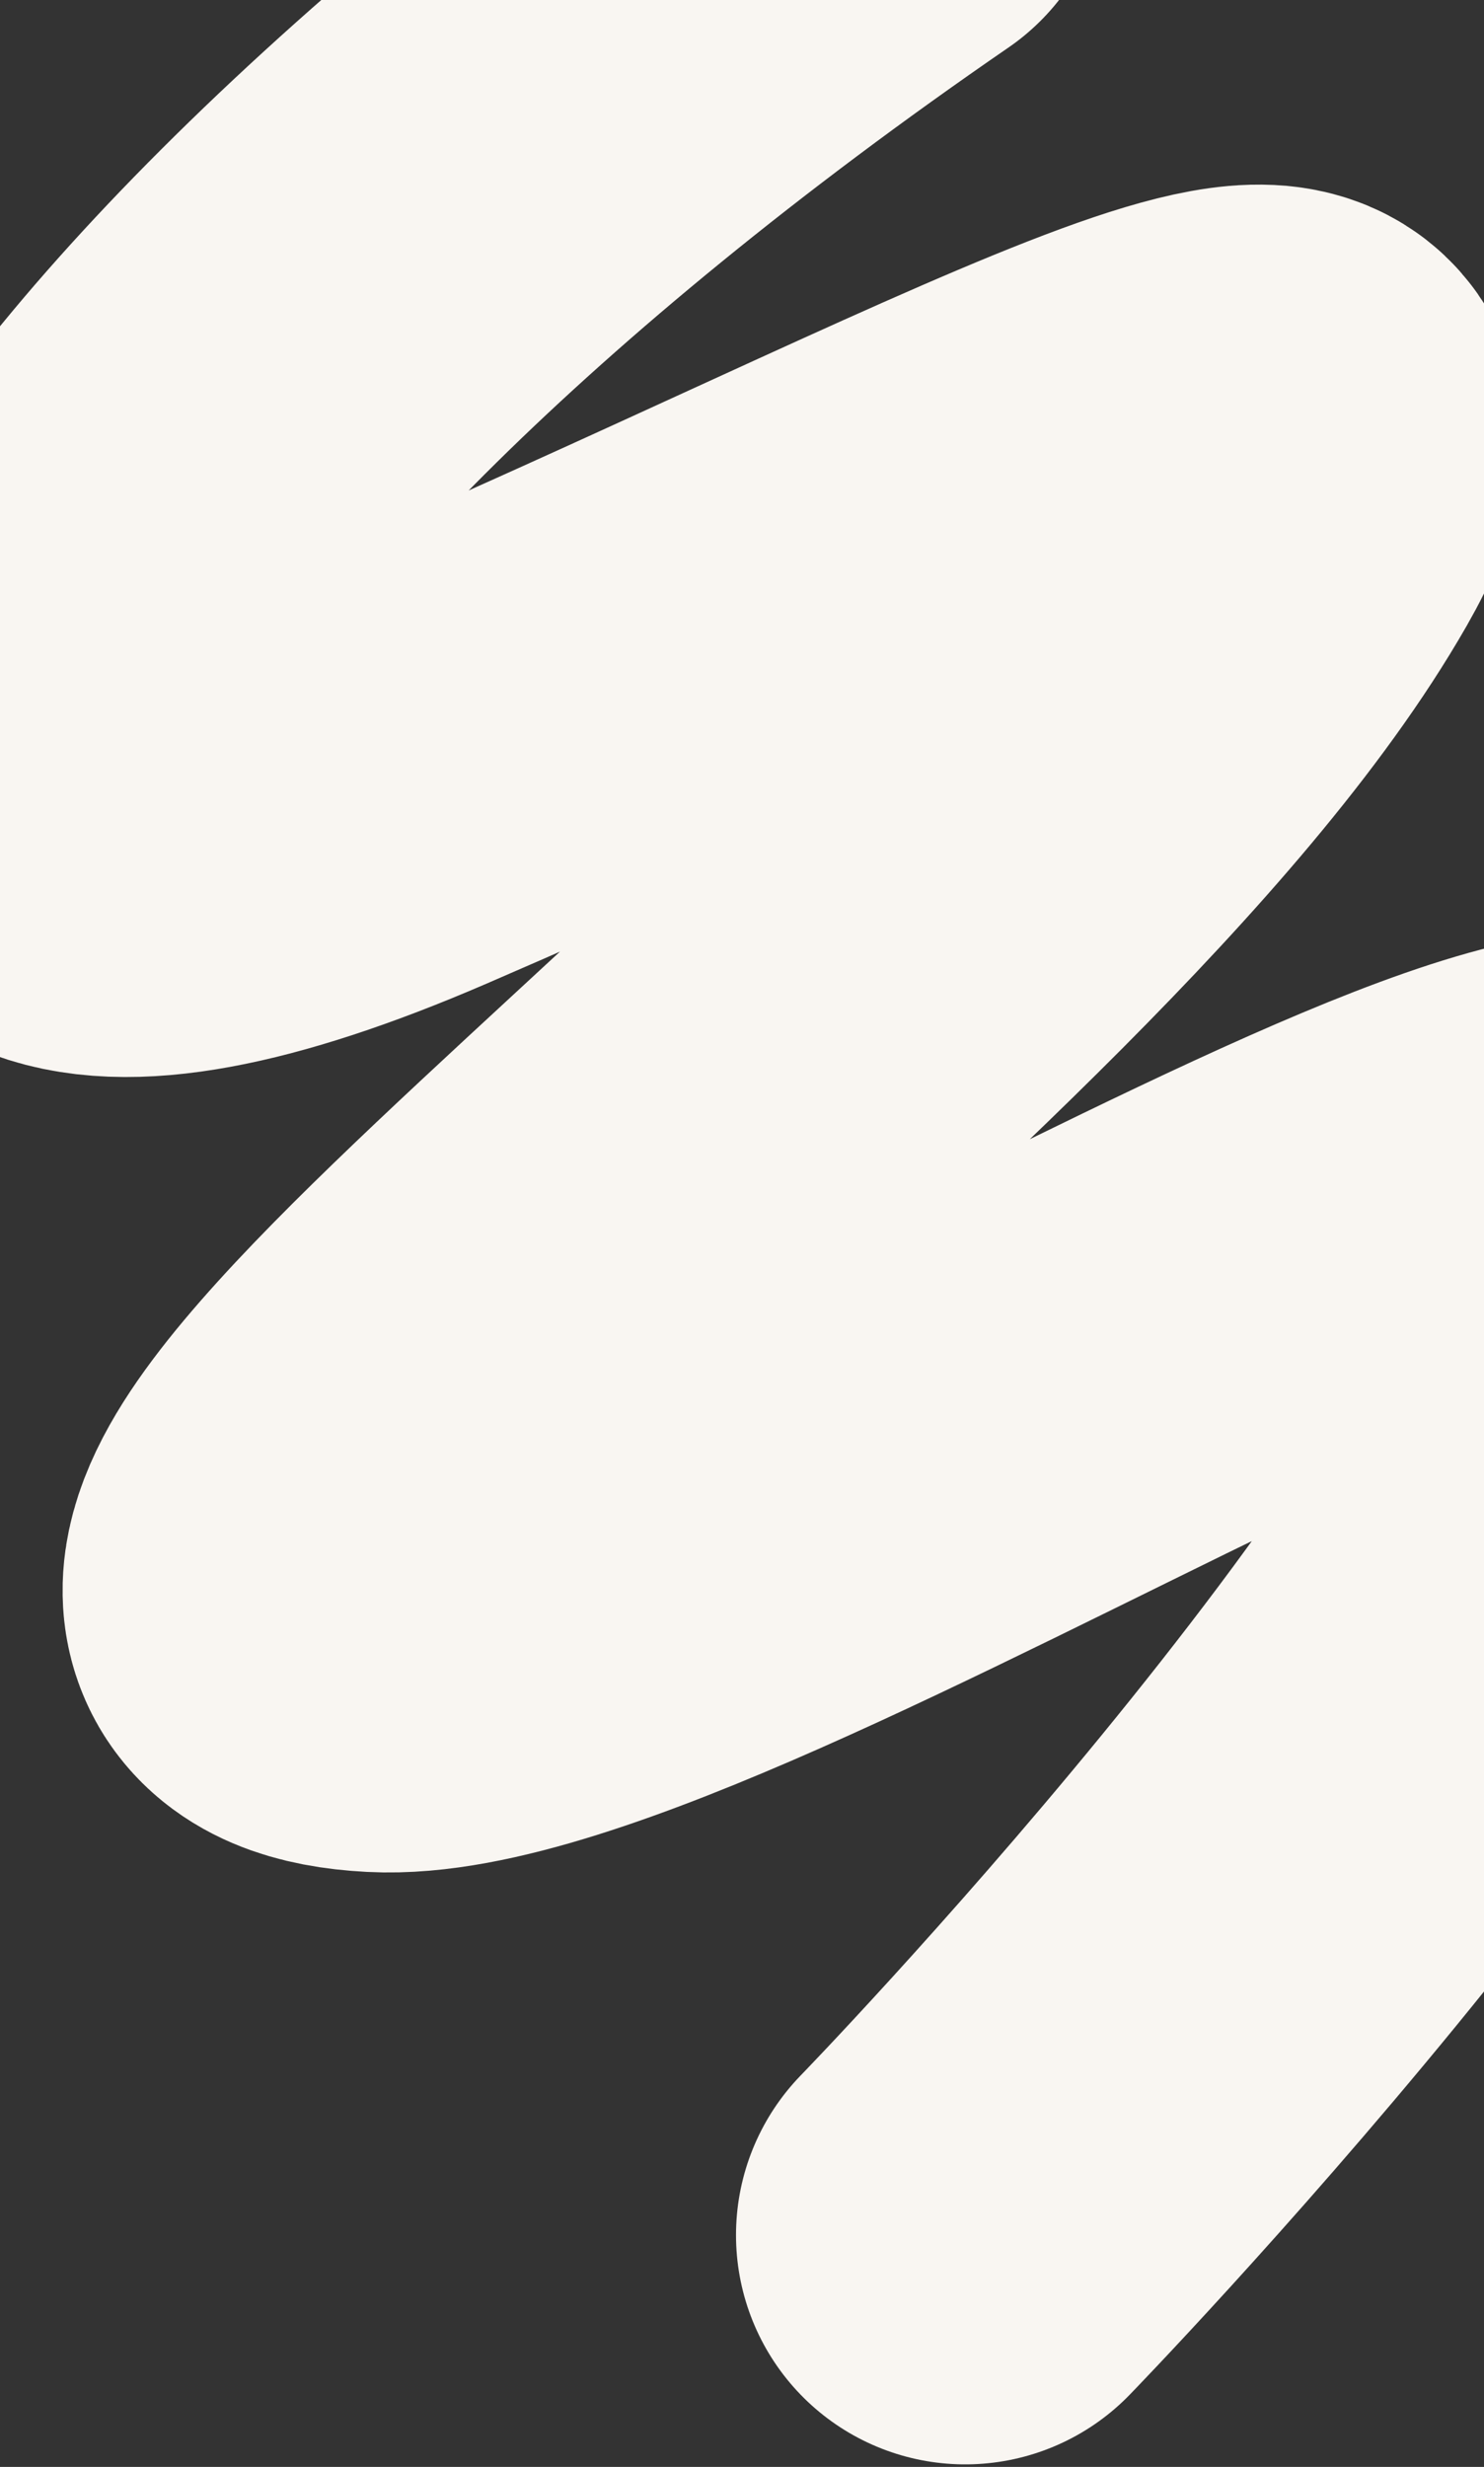 <svg width="390" height="648" viewBox="0 0 390 648" fill="none" xmlns="http://www.w3.org/2000/svg">
<rect x="0" y="0" width="390" height="648" fill="#333333" stroke="none"/>
<path d="M253.653 587.108C253.653 587.108 411.772 424.3 439.132 330.084C466.684 235.197 181.632 435.851 99.509 431.56C-1.574 426.28 261.559 259.59 333.178 134.478C368.826 72.209 264.514 133.807 103.894 203.13C-70.688 278.479 -1.679 122.718 230.907 -37.145" stroke="#F9F6F2" stroke-width="120.457" stroke-miterlimit="10" stroke-linecap="round" stroke-linejoin="round"/>
</svg>
